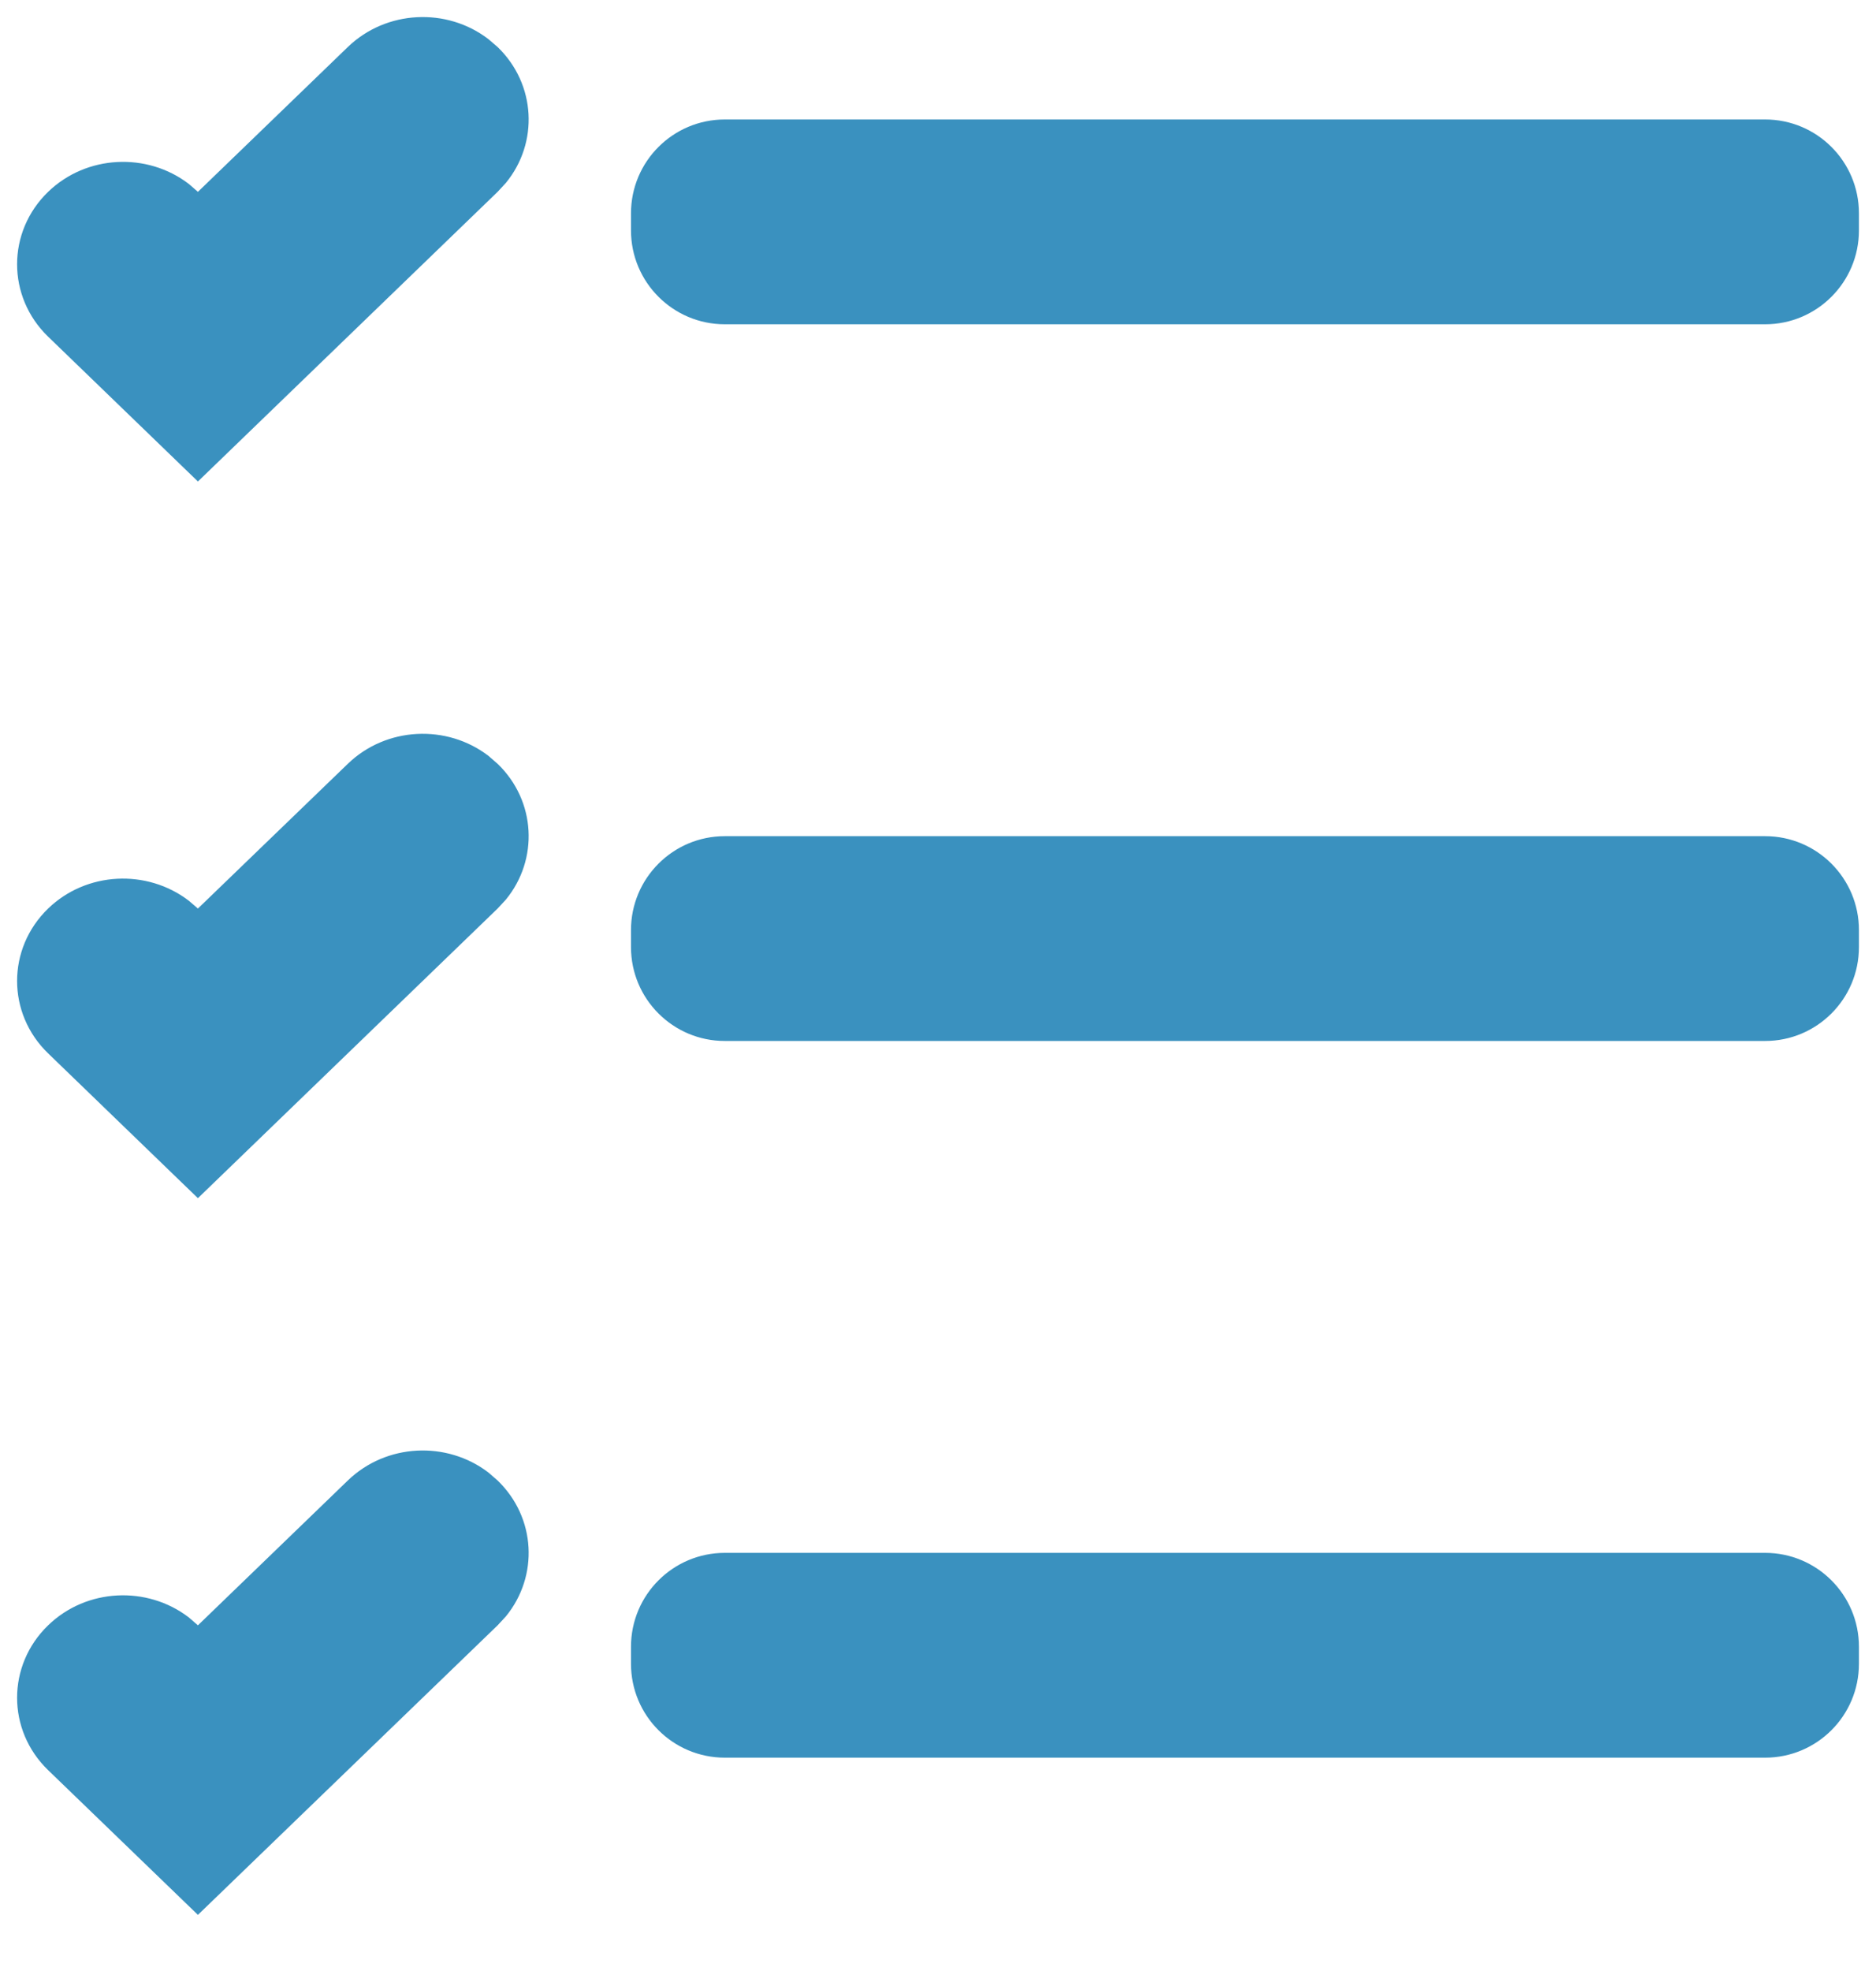 <?xml version="1.0" encoding="UTF-8"?>
<svg width="20px" height="21px" viewBox="0 0 20 21" version="1.1" xmlns="http://www.w3.org/2000/svg" xmlns:xlink="http://www.w3.org/1999/xlink">
    <title>Icons / Details@1x</title>
    <defs>
        <path d="M7.207,17.689 L7.305,17.774 C7.715,18.17 7.744,18.793 7.393,19.222 L7.305,19.317 L4.11,22.402 L2.513,20.86 C2.072,20.434 2.072,19.743 2.513,19.317 C2.922,18.921 3.568,18.893 4.012,19.232 L4.11,19.317 L5.708,17.774 C6.118,17.378 6.764,17.35 7.207,17.689 Z M9.727,18.545 L20.818,18.545 C21.37,18.545 21.818,18.993 21.818,19.545 L21.818,19.727 C21.818,20.28 21.37,20.727 20.818,20.727 L9.727,20.727 C9.175,20.727 8.727,20.28 8.727,19.727 L8.727,19.545 C8.727,18.993 9.175,18.545 9.727,18.545 Z M7.207,10.053 L7.305,10.138 C7.715,10.533 7.744,11.157 7.393,11.585 L7.305,11.68 L4.11,14.766 L2.513,13.223 C2.072,12.797 2.072,12.107 2.513,11.68 C2.922,11.285 3.568,11.257 4.012,11.596 L4.11,11.68 L5.708,10.138 C6.118,9.742 6.764,9.714 7.207,10.053 Z M9.727,10.909 L20.818,10.909 C21.37,10.909 21.818,11.357 21.818,11.909 L21.818,12.091 C21.818,12.643 21.37,13.091 20.818,13.091 L9.727,13.091 C9.175,13.091 8.727,12.643 8.727,12.091 L8.727,11.909 C8.727,11.357 9.175,10.909 9.727,10.909 Z M7.207,2.417 L7.305,2.501 C7.715,2.897 7.744,3.521 7.393,3.949 L7.305,4.044 L4.11,7.13 L2.513,5.587 C2.072,5.161 2.072,4.47 2.513,4.044 C2.922,3.649 3.568,3.62 4.012,3.959 L4.11,4.044 L5.708,2.501 C6.118,2.106 6.764,2.077 7.207,2.417 Z M9.727,3.273 L20.818,3.273 C21.37,3.273 21.818,3.72 21.818,4.273 L21.818,4.455 C21.818,5.007 21.37,5.455 20.818,5.455 L9.727,5.455 C9.175,5.455 8.727,5.007 8.727,4.455 L8.727,4.273 C8.727,3.72 9.175,3.273 9.727,3.273 Z" id="path-1"></path>
    </defs>
    <g id="RD-WEB" stroke="none" stroke-width="1" fill="none" fill-rule="evenodd">
        <g id="Single-Activity" transform="translate(-211, -823)">
            <g id="Icons-/-Details" transform="translate(209, 821)">
                <rect id="ViewBox" x="0" y="0" width="24" height="24"></rect>
                <mask id="mask-2" fill="white">
                    <use xlink:href="#path-1"></use>
                </mask>
                <use id="Combined-Shape" fill="#3A91BF" xlink:href="#path-1"></use>
            </g>
        </g>
    </g>
</svg>